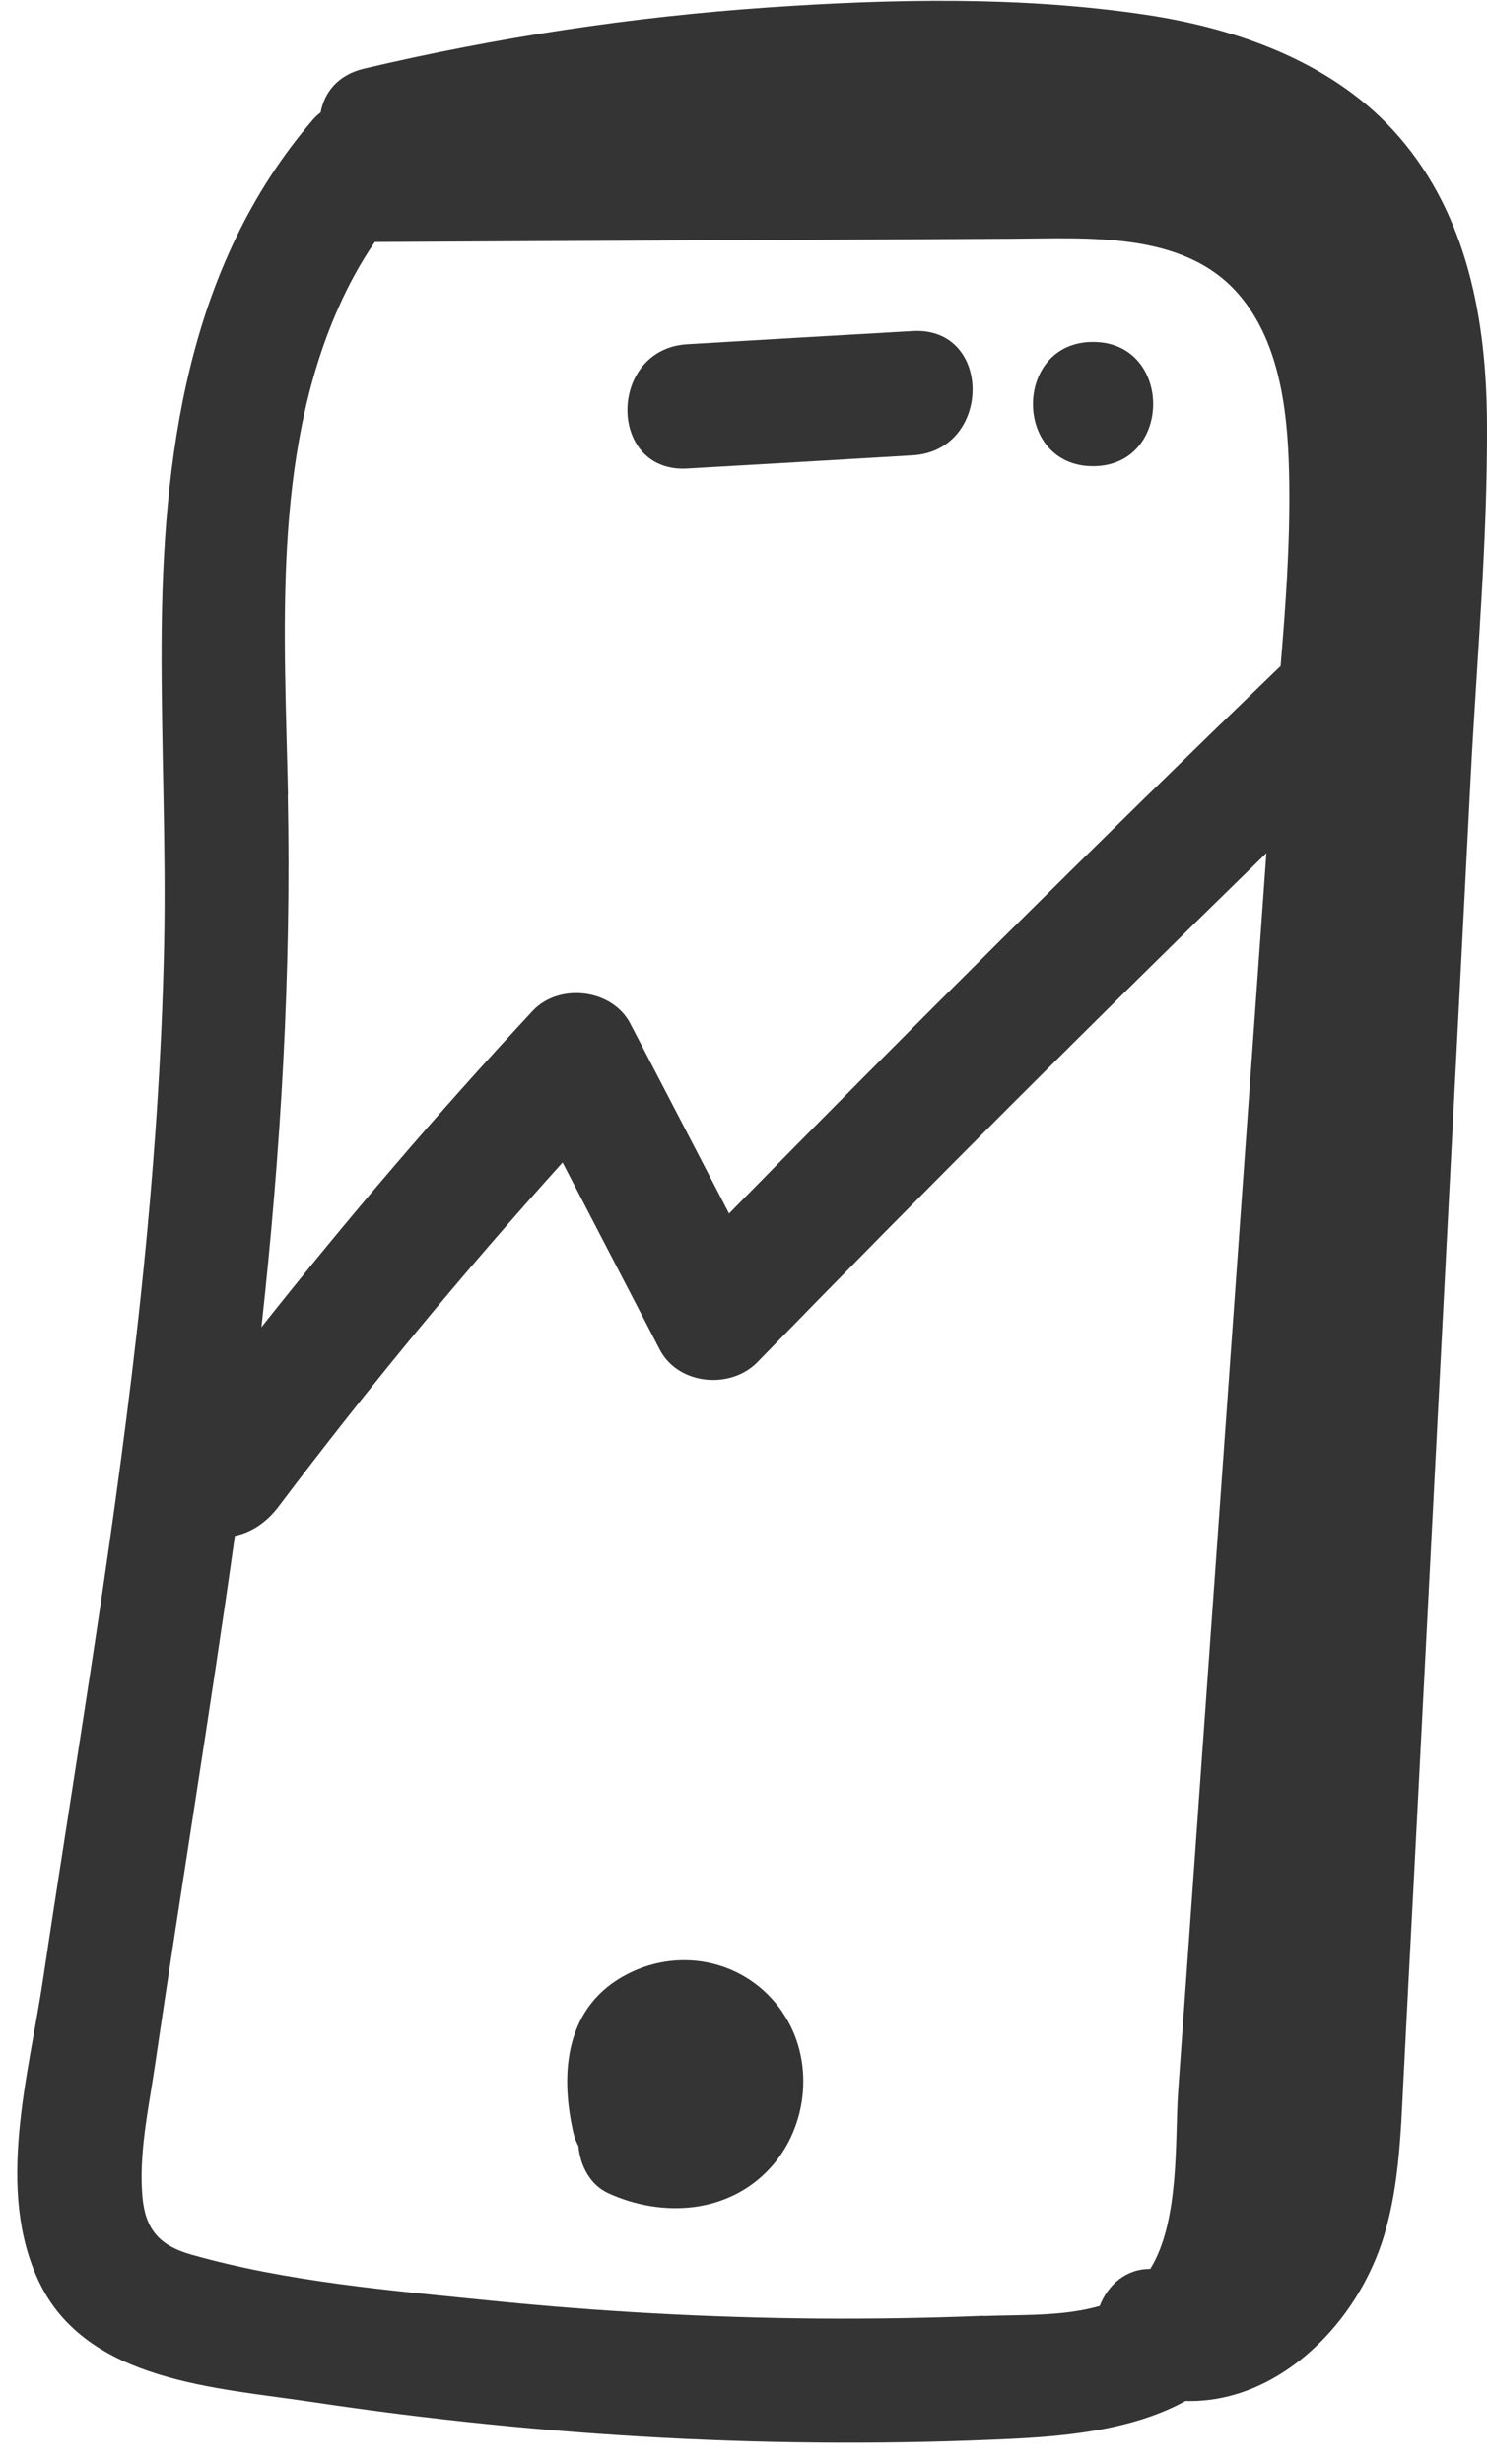 <?xml version="1.0" encoding="utf-8"?>
<svg xmlns="http://www.w3.org/2000/svg" width="64" height="106" viewBox="0 0 64 106" fill="none">
  <path d="M60.199 5.871C57.487 2.735 53.346 1.245 49.352 0.64C43.982 -0.167 38.426 -0.051 33.025 0.322C27.182 0.725 21.377 1.61 15.673 2.953C14.546 3.216 13.956 3.977 13.8 4.838C13.676 4.932 13.567 5.033 13.466 5.149C8.042 11.466 6.986 19.693 6.954 27.733C6.939 32.048 7.149 36.355 7.063 40.662C6.962 45.598 6.605 50.526 6.092 55.439C5.043 65.404 3.333 75.275 1.849 85.178C1.235 89.284 -0.21 94.227 1.686 98.185C3.745 102.485 9.348 102.725 13.451 103.346C23.436 104.844 33.546 105.41 43.632 104.922C46.274 104.79 48.901 104.464 51.022 103.3C54.884 103.408 58.195 100.187 59.438 96.587C60.207 94.344 60.285 91.891 60.401 89.547C60.541 86.8 60.681 84.045 60.829 81.298C61.381 70.658 61.925 60.01 62.476 49.37C62.748 44.046 63.028 38.73 63.3 33.406C63.564 28.346 64.03 23.255 63.999 18.187C63.976 13.779 63.168 9.301 60.207 5.878L60.199 5.871ZM12.394 34.197C12.254 27.298 11.695 19.677 14.578 13.212C15.013 12.235 15.525 11.296 16.132 10.411C25.278 10.364 34.424 10.318 43.57 10.271C46.826 10.255 50.929 9.937 53.291 12.638C55.195 14.819 55.459 18.071 55.49 20.841C55.522 23.441 55.335 26.049 55.117 28.656C55.086 28.687 55.047 28.718 55.016 28.75C47.028 36.456 39.148 44.286 31.378 52.21C29.963 49.486 28.549 46.762 27.127 44.038C26.35 42.54 24.058 42.276 22.923 43.495C18.851 47.872 14.966 52.412 11.252 57.1C12.091 49.494 12.542 41.865 12.386 34.205L12.394 34.197ZM42.319 99.636C39.965 99.73 37.61 99.768 35.255 99.753C30.546 99.714 25.837 99.458 21.159 98.984C16.885 98.55 12.339 98.177 8.198 96.99C6.853 96.602 6.255 95.903 6.131 94.522C5.968 92.675 6.387 90.758 6.659 88.934C7.778 81.313 9.037 73.708 10.109 66.079C10.848 65.931 11.516 65.458 12.005 64.798C15.852 59.692 19.931 54.764 24.213 50.014C25.604 52.699 27.003 55.377 28.394 58.062C29.186 59.591 31.44 59.793 32.598 58.605C39.801 51.209 47.106 43.914 54.504 36.704C54.247 40.305 53.991 43.914 53.734 47.515C53.058 56.991 52.382 66.467 51.706 75.943C51.372 80.638 51.038 85.333 50.704 90.021C50.564 92.031 50.789 95.546 49.507 97.619C48.45 97.611 47.681 98.309 47.331 99.21C45.746 99.668 43.928 99.582 42.319 99.644V99.636Z" fill="#343434"/>
  <path d="M39.281 14.244C36.048 14.43 32.815 14.616 29.583 14.81C26.156 15.012 26.133 20.359 29.583 20.158C32.815 19.971 36.048 19.785 39.281 19.591C42.708 19.389 42.731 14.042 39.281 14.244Z" fill="#343434"/>
  <path d="M47.044 14.711C43.601 14.711 43.593 20.058 47.044 20.058C50.494 20.058 50.494 14.711 47.044 14.711Z" fill="#343434"/>
  <path d="M33.669 86.557C32.169 84.384 29.356 83.724 27.009 84.927C24.344 86.293 24.08 89.141 24.678 91.764C24.725 91.966 24.802 92.16 24.896 92.339C24.973 93.184 25.401 94.007 26.186 94.364C28.509 95.42 31.353 95.249 33.164 93.262C34.803 91.462 35.068 88.59 33.669 86.565V86.557Z" fill="#343434"/>
</svg>